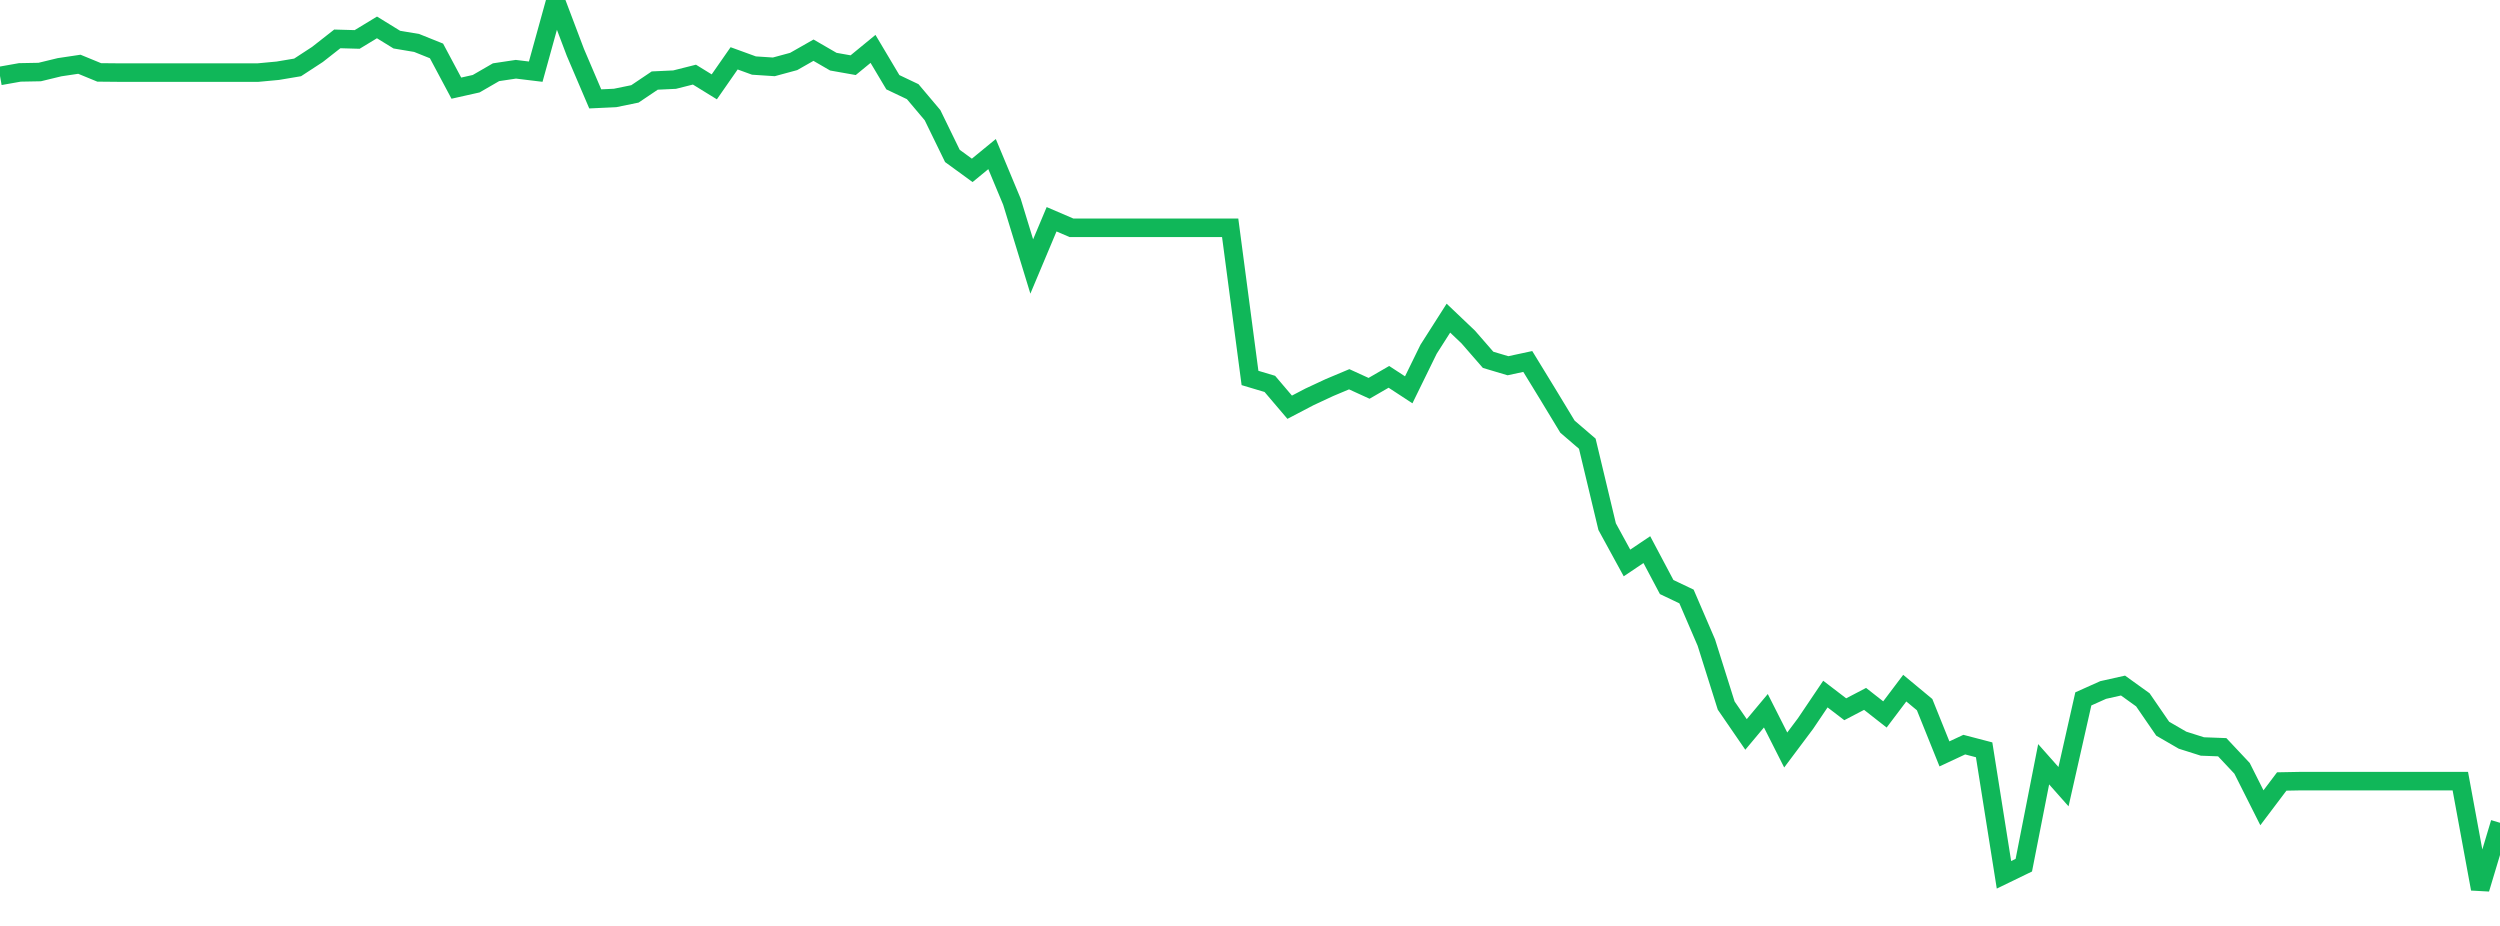 <?xml version="1.0" standalone="no"?>
<!DOCTYPE svg PUBLIC "-//W3C//DTD SVG 1.1//EN" "http://www.w3.org/Graphics/SVG/1.1/DTD/svg11.dtd">
<svg width="135" height="50" viewBox="0 0 135 50" preserveAspectRatio="none" class="sparkline" xmlns="http://www.w3.org/2000/svg"
xmlns:xlink="http://www.w3.org/1999/xlink"><path  class="sparkline--line" d="M 0 4.1 L 0 4.1 L 1.071 3.91 L 2.143 3.89 L 3.214 3.63 L 4.286 3.47 L 5.357 3.91 L 6.429 3.92 L 7.5 3.92 L 8.571 3.92 L 9.643 3.92 L 10.714 3.92 L 11.786 3.92 L 12.857 3.92 L 13.929 3.92 L 15 3.82 L 16.071 3.64 L 17.143 2.94 L 18.214 2.1 L 19.286 2.13 L 20.357 1.48 L 21.429 2.14 L 22.5 2.32 L 23.571 2.75 L 24.643 4.76 L 25.714 4.52 L 26.786 3.9 L 27.857 3.74 L 28.929 3.87 L 30 0 L 31.071 2.83 L 32.143 5.34 L 33.214 5.29 L 34.286 5.07 L 35.357 4.35 L 36.429 4.3 L 37.5 4.03 L 38.571 4.69 L 39.643 3.15 L 40.714 3.54 L 41.786 3.61 L 42.857 3.32 L 43.929 2.71 L 45 3.33 L 46.071 3.52 L 47.143 2.64 L 48.214 4.44 L 49.286 4.95 L 50.357 6.22 L 51.429 8.42 L 52.5 9.2 L 53.571 8.32 L 54.643 10.89 L 55.714 14.39 L 56.786 11.84 L 57.857 12.3 L 58.929 12.3 L 60 12.3 L 61.071 12.3 L 62.143 12.3 L 63.214 12.3 L 64.286 12.3 L 65.357 12.3 L 66.429 12.3 L 67.5 20.41 L 68.571 20.73 L 69.643 21.99 L 70.714 21.43 L 71.786 20.93 L 72.857 20.48 L 73.929 20.97 L 75 20.35 L 76.071 21.05 L 77.143 18.86 L 78.214 17.18 L 79.286 18.2 L 80.357 19.43 L 81.429 19.75 L 82.5 19.52 L 83.571 21.27 L 84.643 23.04 L 85.714 23.96 L 86.786 28.44 L 87.857 30.4 L 88.929 29.68 L 90 31.7 L 91.071 32.21 L 92.143 34.7 L 93.214 38.1 L 94.286 39.66 L 95.357 38.38 L 96.429 40.5 L 97.5 39.07 L 98.571 37.48 L 99.643 38.3 L 100.714 37.74 L 101.786 38.58 L 102.857 37.16 L 103.929 38.05 L 105 40.71 L 106.071 40.21 L 107.143 40.49 L 108.214 47.24 L 109.286 46.72 L 110.357 41.27 L 111.429 42.48 L 112.5 37.74 L 113.571 37.26 L 114.643 37.02 L 115.714 37.79 L 116.786 39.35 L 117.857 39.97 L 118.929 40.31 L 120 40.35 L 121.071 41.49 L 122.143 43.62 L 123.214 42.2 L 124.286 42.18 L 125.357 42.18 L 126.429 42.18 L 127.5 42.18 L 128.571 42.18 L 129.643 42.18 L 130.714 42.18 L 131.786 42.18 L 132.857 42.18 L 133.929 48 L 135 44.43" fill="none" stroke-width="1" stroke="#10b759"></path></svg>